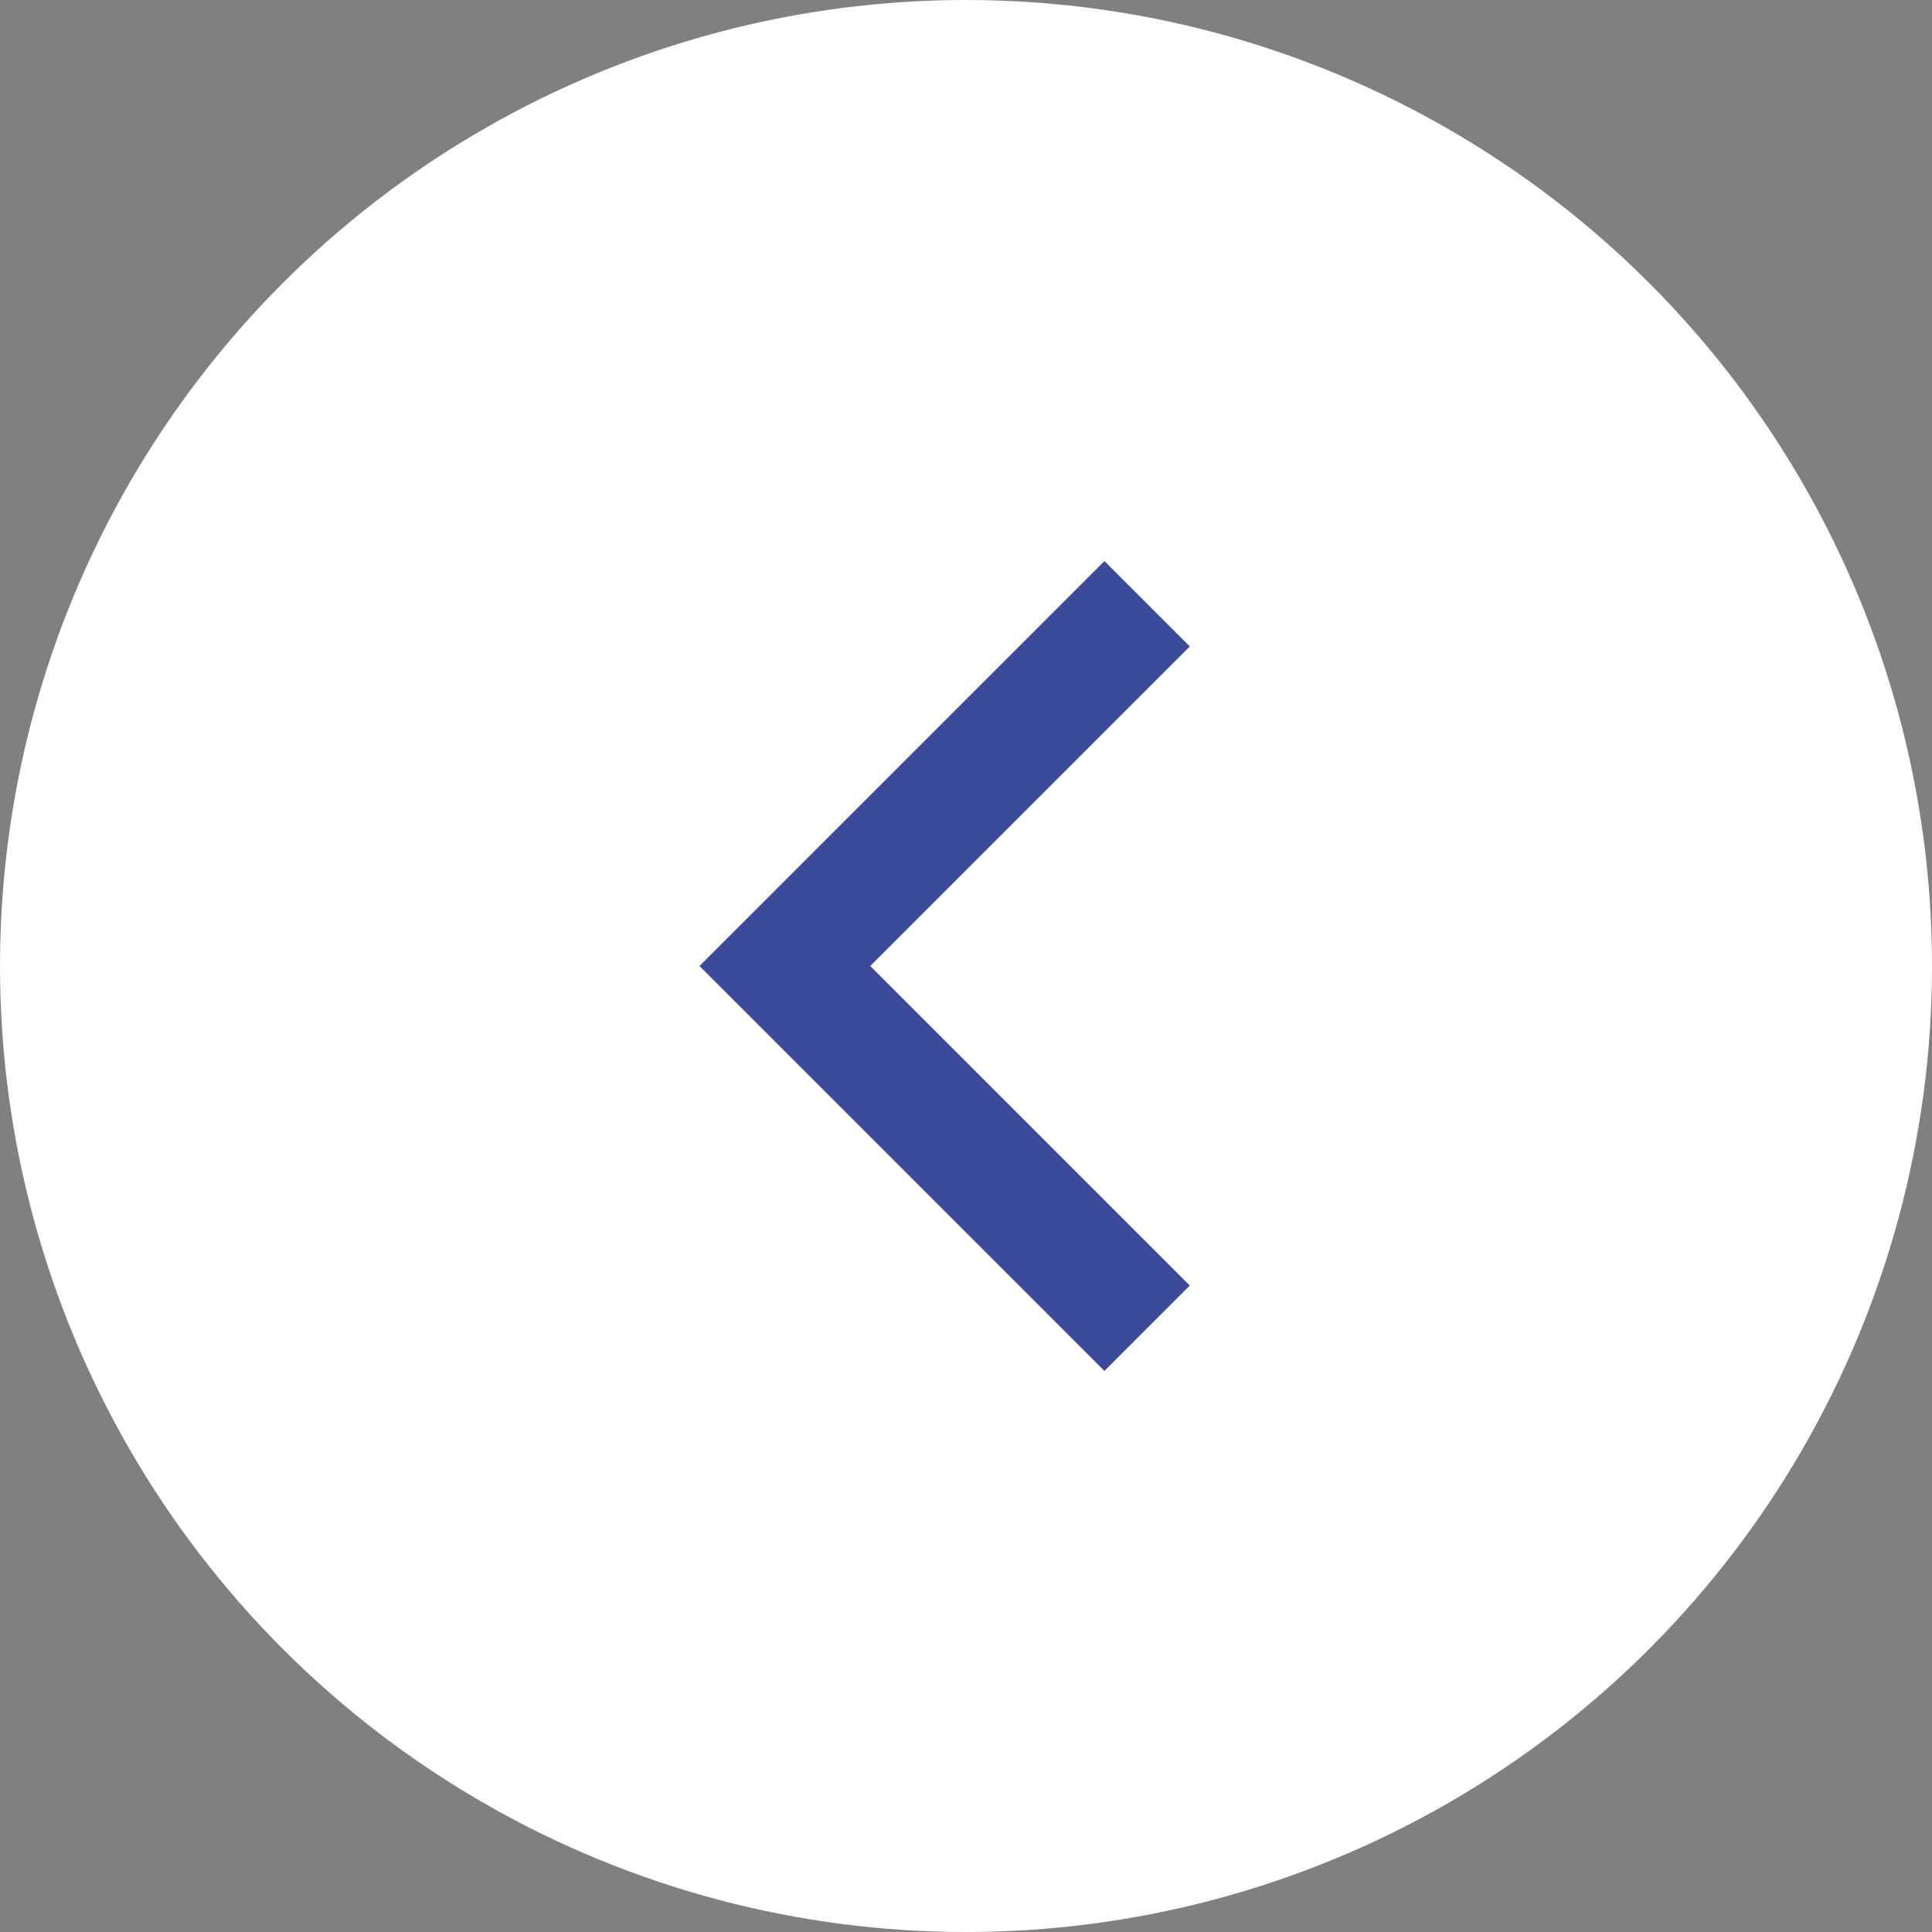 <svg width="32" height="32" viewBox="0 0 32 32" fill="none" xmlns="http://www.w3.org/2000/svg">
<rect x="0" y="0" width="32" height="32" fill="#808080" stroke="none"/>
<circle cx="16" cy="16" r="16" transform="rotate(180 16 16)" fill="white"/>
<path d="M19 22L13 16L19 10" stroke="#3C4B99" stroke-width="2"/>
</svg>
